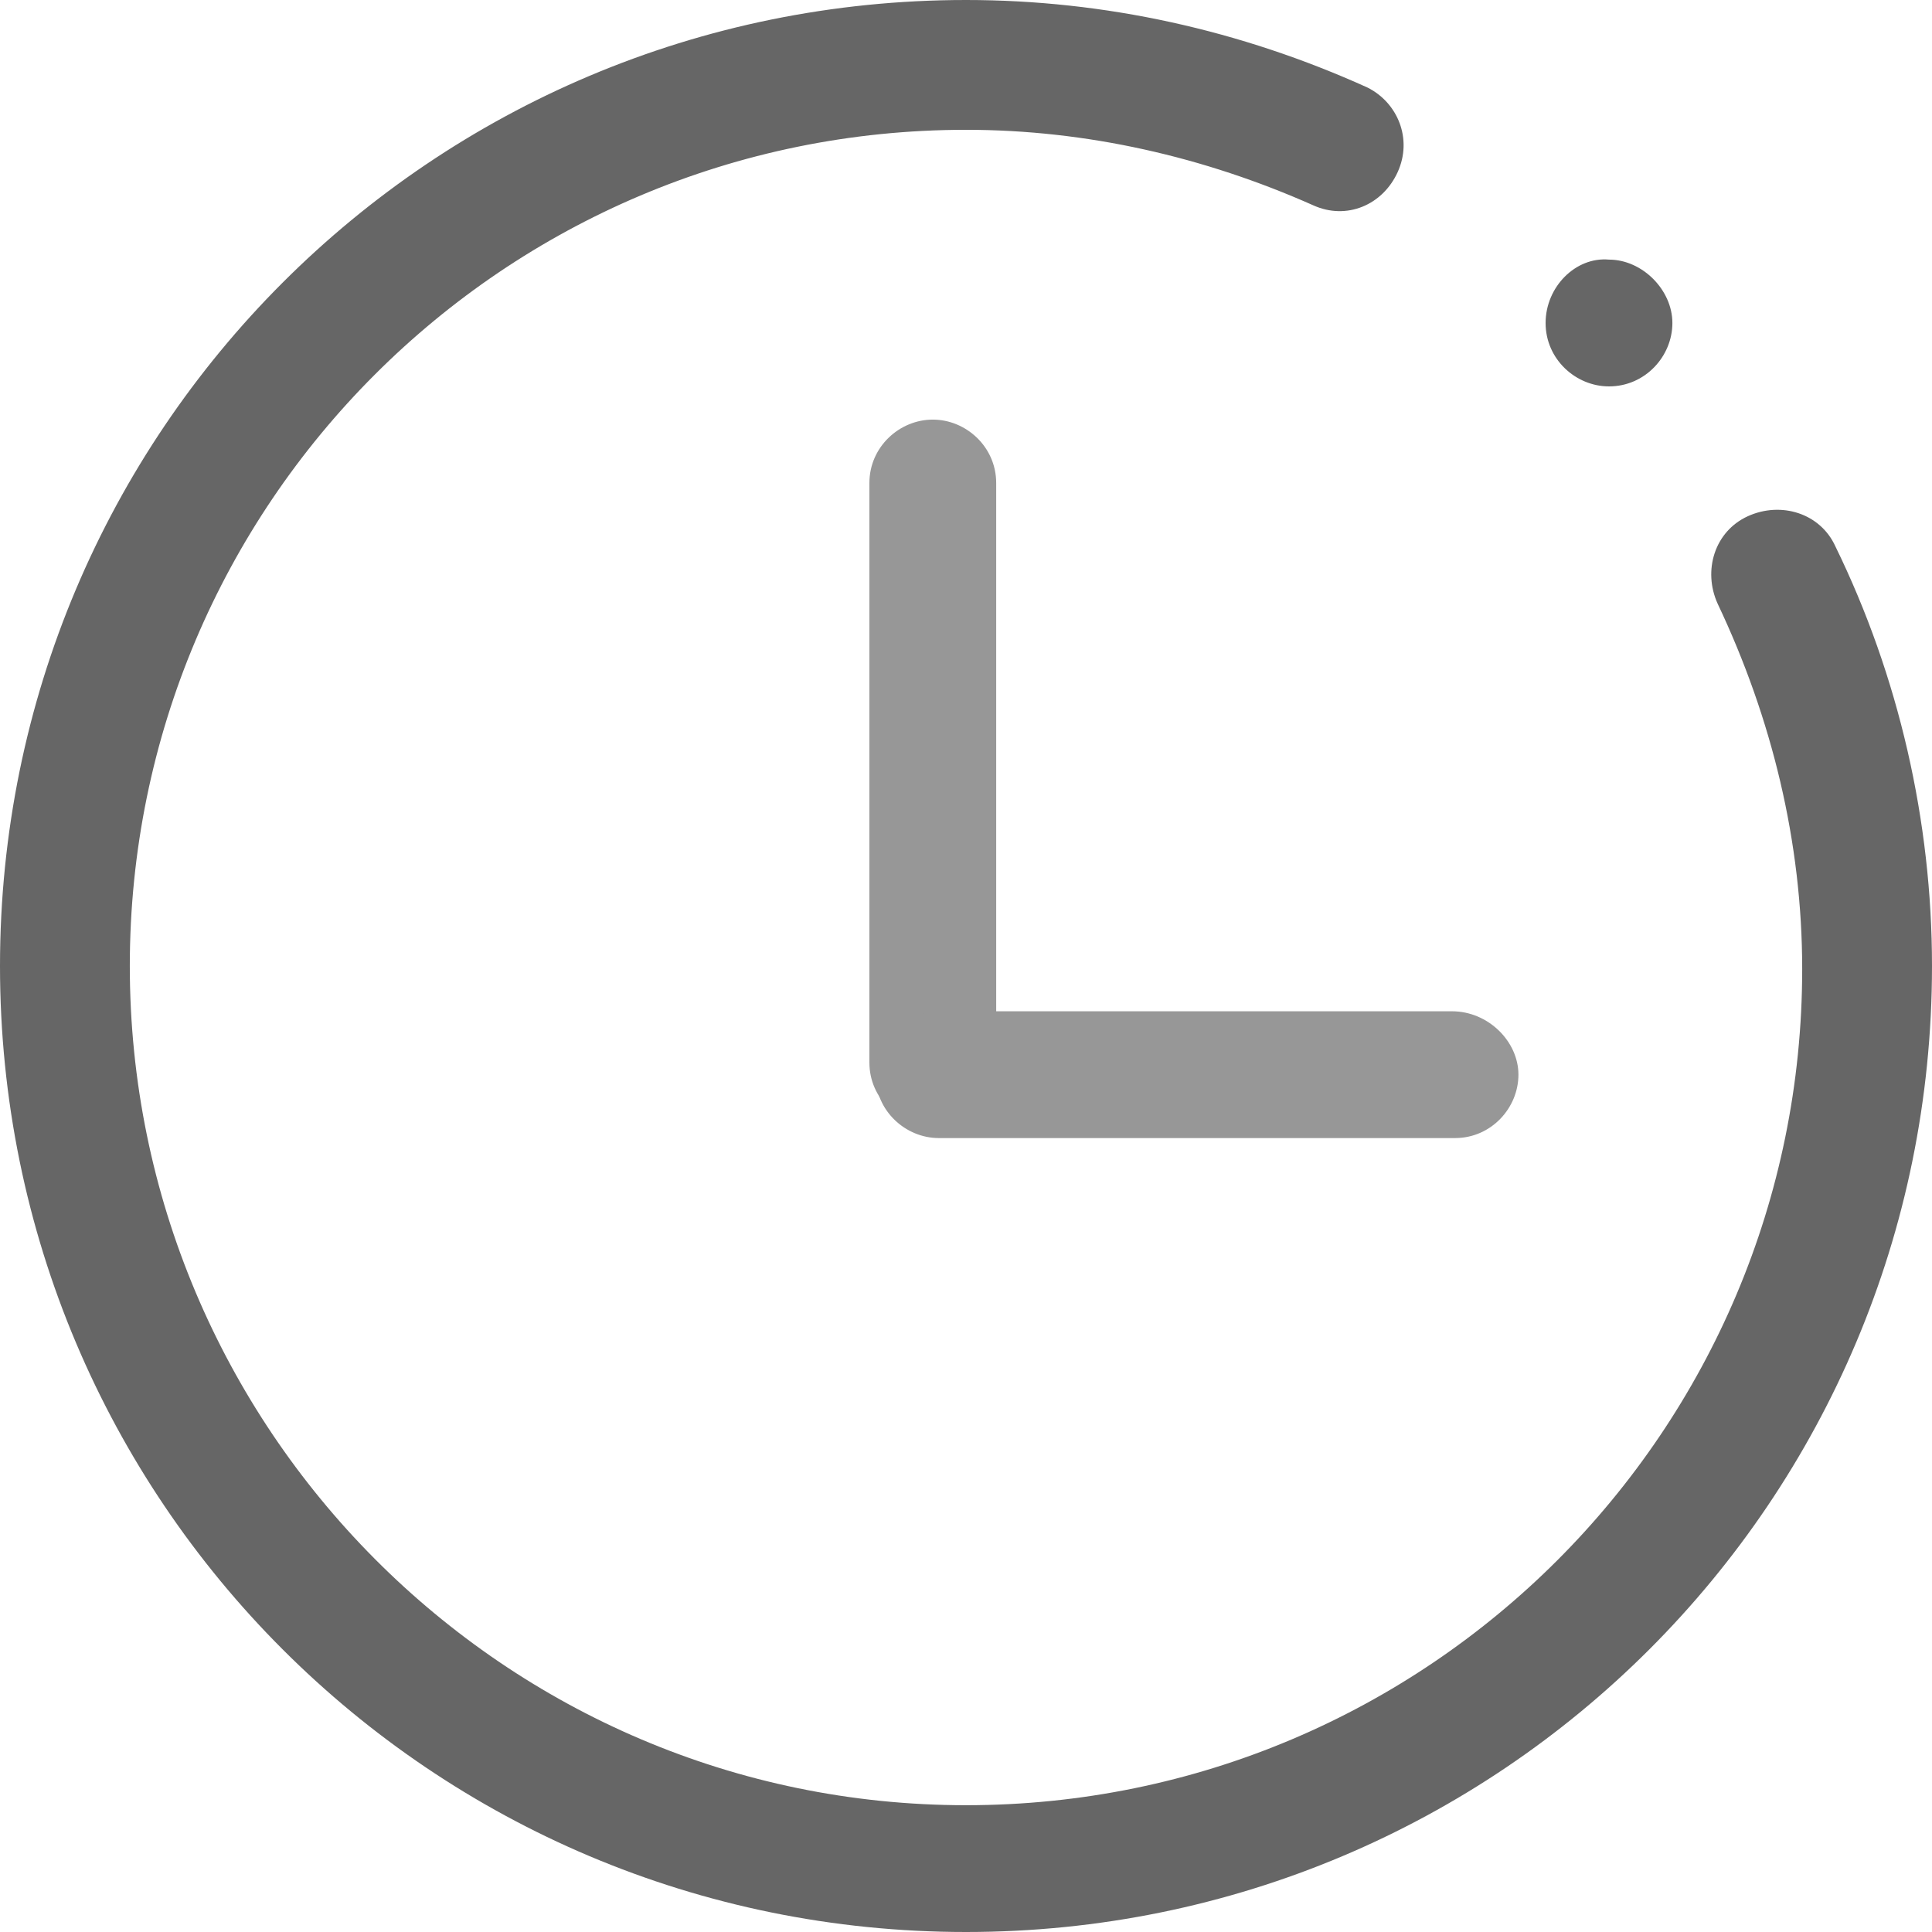 <?xml version="1.0" encoding="utf-8"?>
<!-- Generator: Adobe Illustrator 24.0.0, SVG Export Plug-In . SVG Version: 6.00 Build 0)  -->
<svg version="1.1" id="图层_1" xmlns="http://www.w3.org/2000/svg" xmlns:xlink="http://www.w3.org/1999/xlink" x="0px" y="0px"
	 viewBox="0 0 64 64" style="enable-background:new 0 0 64 64;" xml:space="preserve">
<style type="text/css">
	.st0{fill:#666666;}
	.st1{fill:#979797;}
</style>
<path class="st0" d="M45.3,2.9C41.1,1,36.6,0,32,0C14.3,0,0,14.3,0,32s14.3,32,32,32s32-14.3,32-32c0-4.8-1.1-9.6-3.2-13.9
	c-0.5-1.1-1.8-1.5-2.9-1s-1.5,1.8-1,2.9c1.8,3.8,2.8,7.9,2.8,12.1c0,15.3-12.4,27.7-27.7,27.7S4.3,47.3,4.3,32S16.7,4.3,32,4.3
	c4,0,7.9,0.9,11.5,2.5c1.1,0.5,2.3,0,2.8-1.1S46.3,3.4,45.3,2.9L45.3,2.9L45.3,2.9z"/>
<path class="st0" d="M51.2,10.7c0,1.2,1,2.1,2.1,2.1c1.2,0,2.1-1,2.1-2.1s-1-2.1-2.1-2.1C52.2,8.5,51.2,9.5,51.2,10.7z"/>
<path class="st1" d="M28.8,16v19.2c0,1.2,1,2.1,2.1,2.1c1.2,0,2.1-1,2.1-2.1V16c0-1.2-1-2.1-2.1-2.1C29.8,13.9,28.8,14.8,28.8,16z"
	/>
<path class="st1" d="M48.1,33.5H31.1c-1.2,0-2.1,1-2.1,2.1c0,1.2,1,2.1,2.1,2.1h17.1c1.2,0,2.1-1,2.1-2.1
	C50.3,34.5,49.3,33.5,48.1,33.5L48.1,33.5z"/>
</svg>
